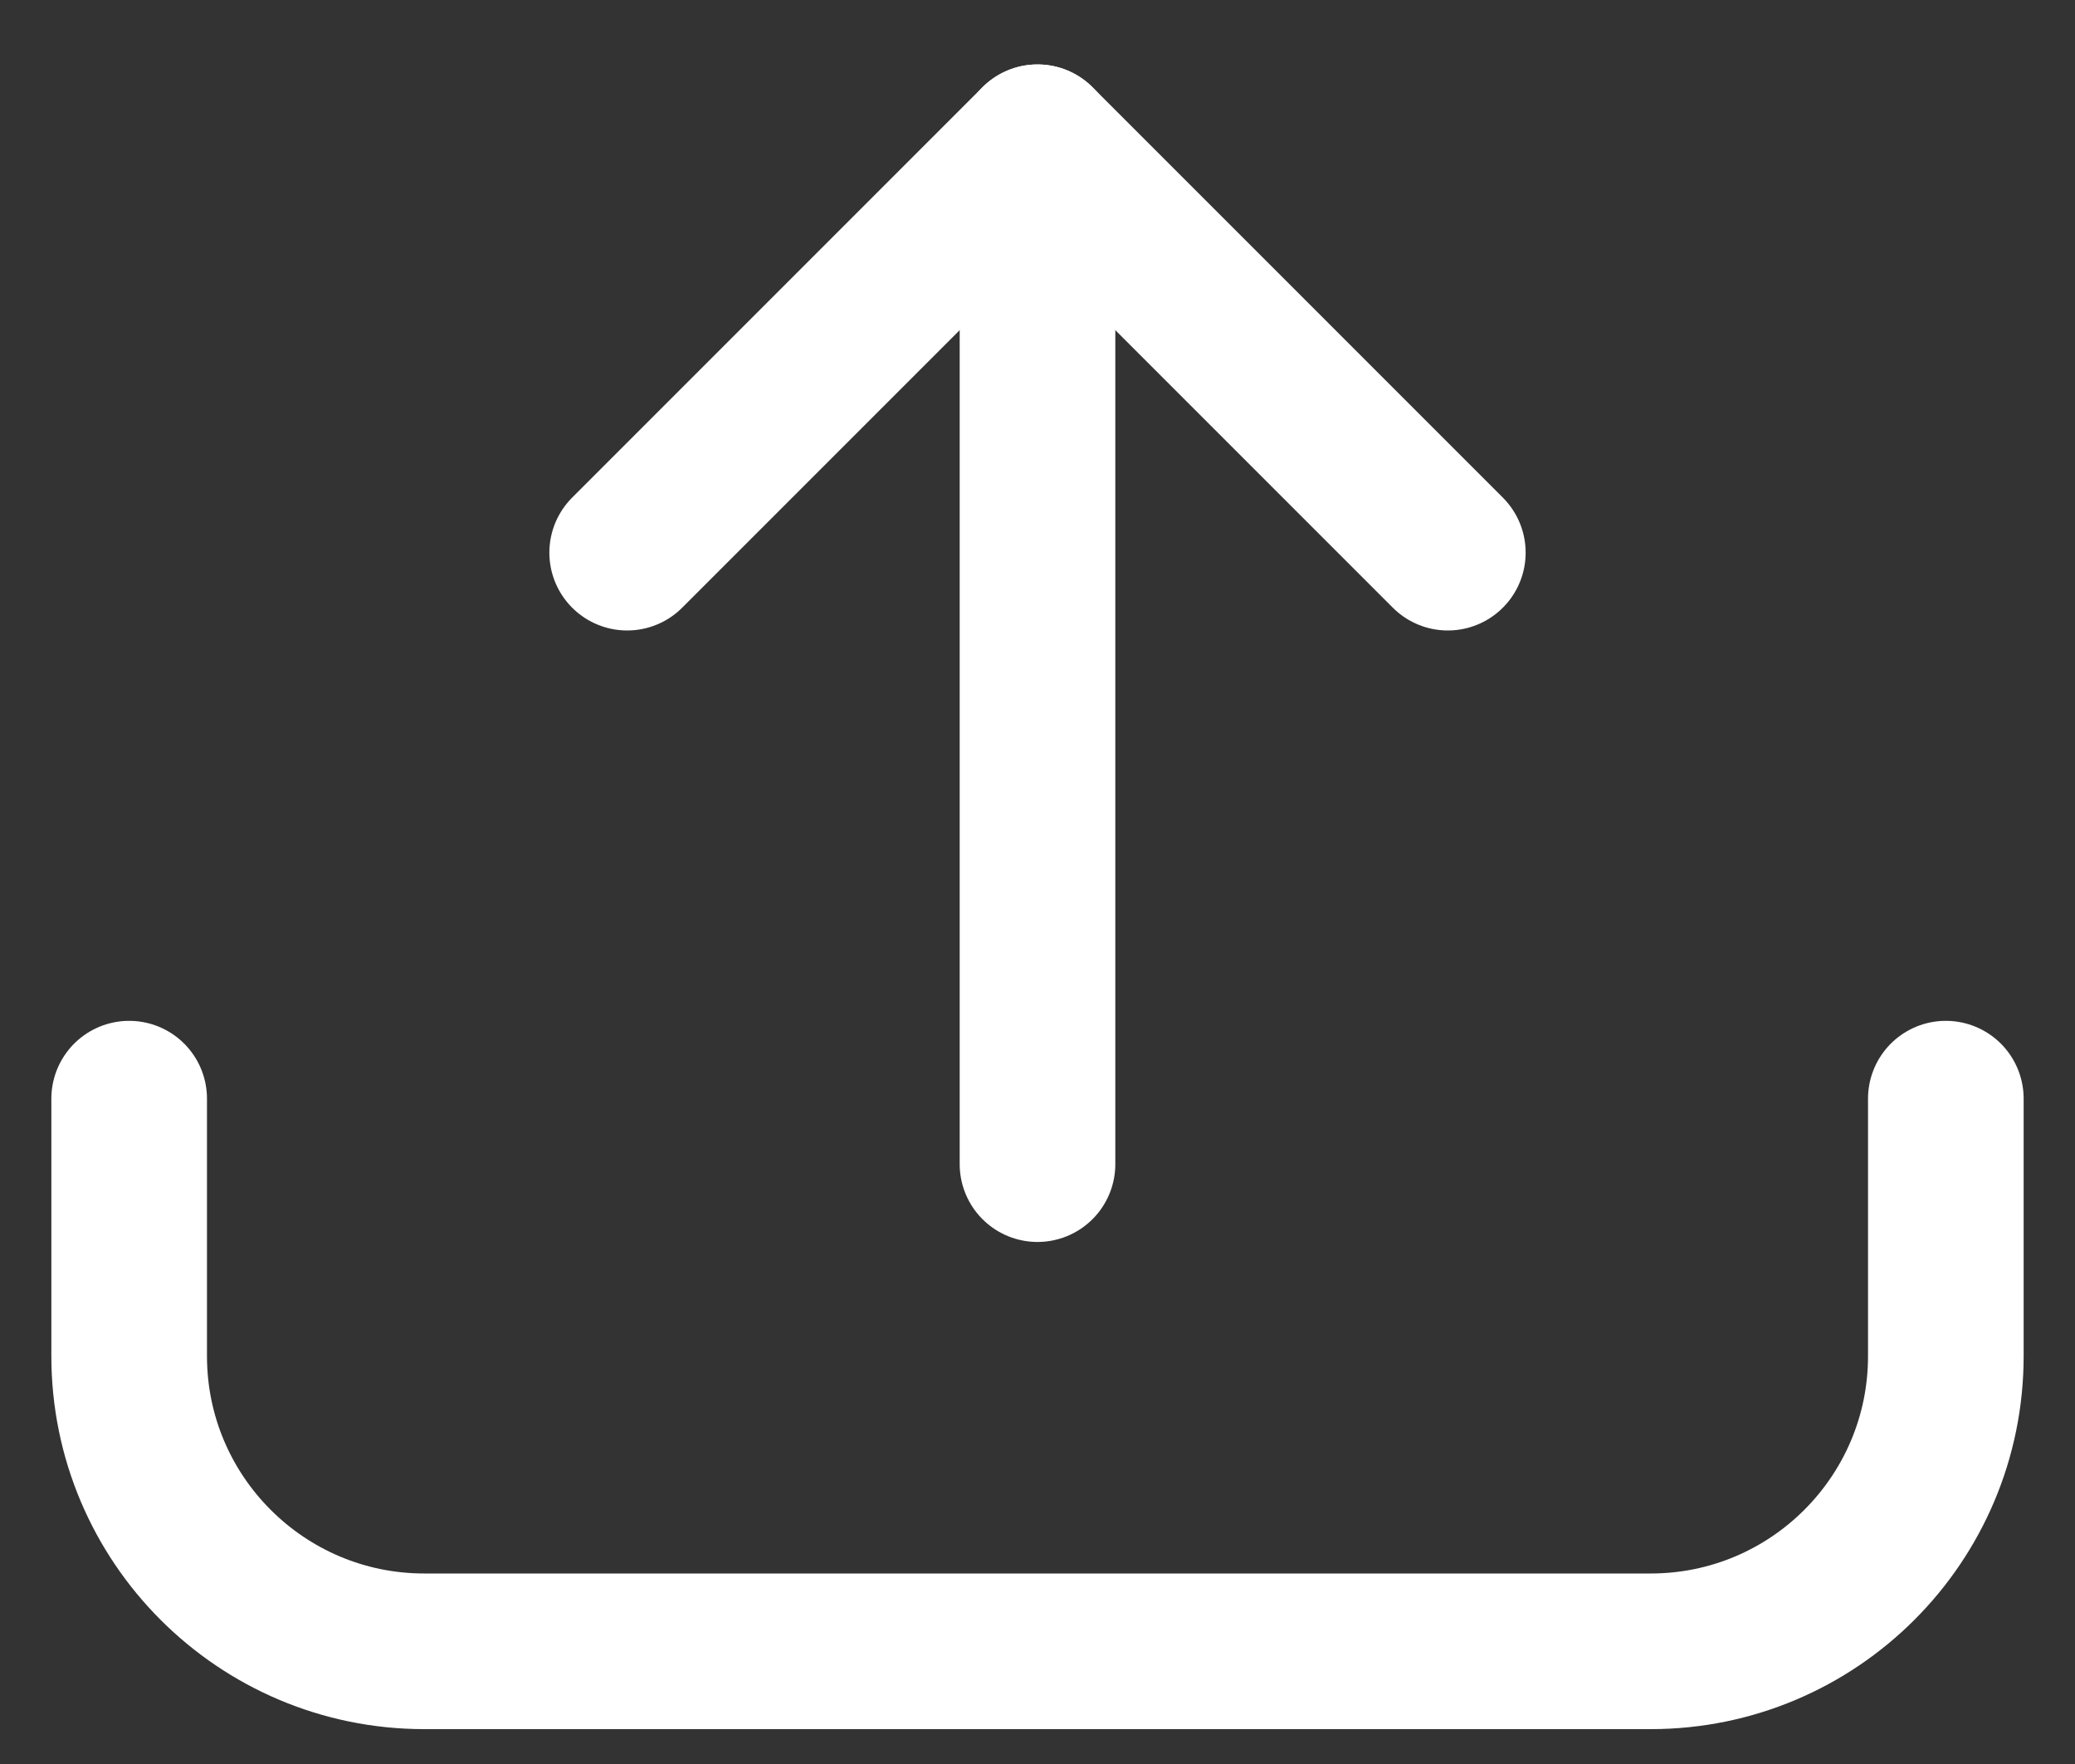 <svg width="20" height="17" viewBox="0 0 20 17" fill="none" xmlns="http://www.w3.org/2000/svg">
<rect x="0" y="0" width="20" height="17" fill="#333333" stroke="none"/>
<path d="M18.755 10.588V13.069C18.755 14.64 17.481 15.914 15.91 15.914H4.09C2.519 15.914 1.245 14.64 1.245 13.069V10.588" stroke="white" stroke-width="1.5" stroke-miterlimit="10" stroke-linecap="round" stroke-linejoin="round"/>
<path d="M10 11.219V1.371" stroke="white" stroke-width="1.5" stroke-miterlimit="10" stroke-linecap="round" stroke-linejoin="round"/>
<path d="M6.045 5.326L10 1.371L13.955 5.326" stroke="white" stroke-width="1.5" stroke-miterlimit="10" stroke-linecap="round" stroke-linejoin="round"/>
</svg>
